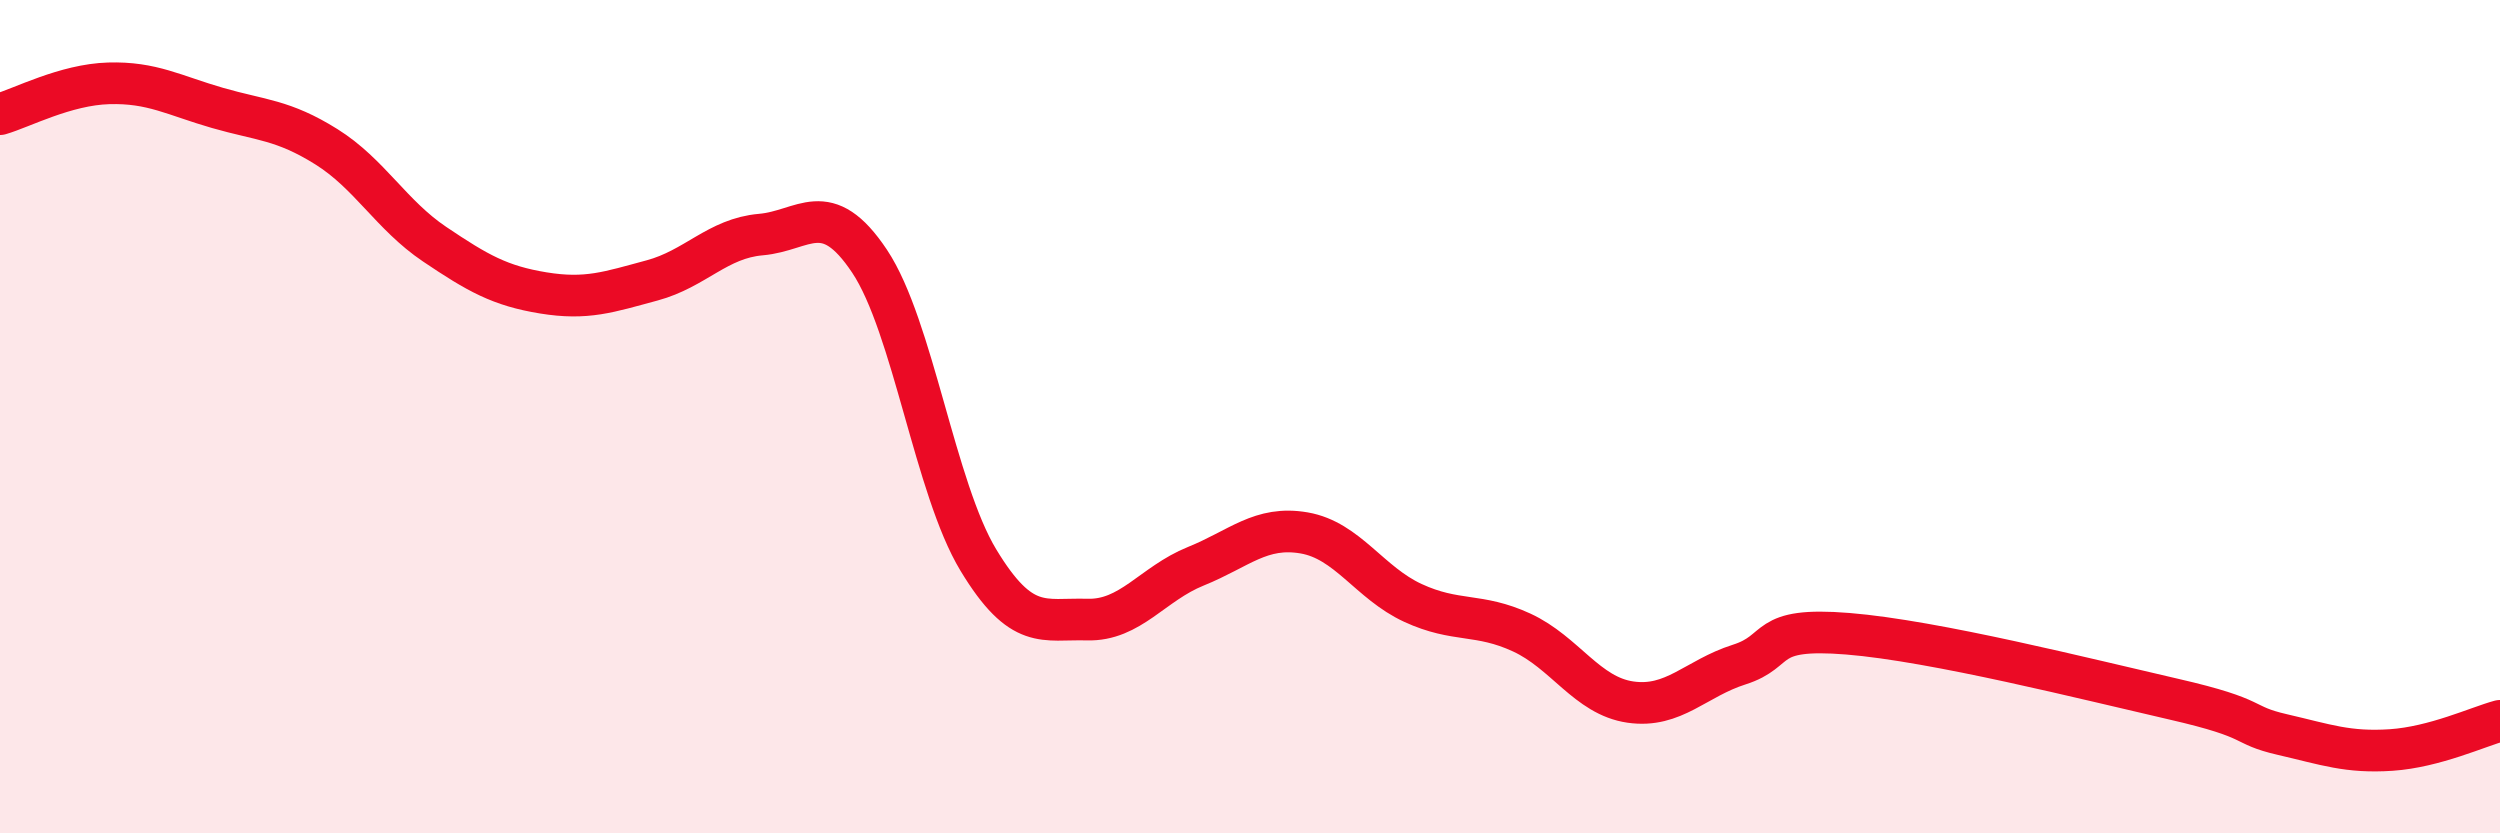 
    <svg width="60" height="20" viewBox="0 0 60 20" xmlns="http://www.w3.org/2000/svg">
      <path
        d="M 0,2.74 C 0.52,2.59 1.57,2.03 2.61,2 C 3.65,1.97 4.18,2.29 5.22,2.59 C 6.26,2.89 6.79,2.87 7.83,3.52 C 8.87,4.17 9.39,5.16 10.43,5.86 C 11.47,6.56 12,6.86 13.04,7.03 C 14.08,7.2 14.61,7.01 15.65,6.73 C 16.69,6.45 17.22,5.72 18.26,5.63 C 19.3,5.54 19.83,4.71 20.87,6.27 C 21.91,7.83 22.44,11.72 23.48,13.44 C 24.52,15.16 25.05,14.84 26.09,14.87 C 27.13,14.9 27.66,14.01 28.7,13.59 C 29.74,13.17 30.26,12.61 31.3,12.79 C 32.34,12.97 32.87,13.99 33.91,14.47 C 34.95,14.95 35.48,14.7 36.52,15.18 C 37.56,15.66 38.09,16.7 39.13,16.85 C 40.17,17 40.7,16.28 41.74,15.95 C 42.78,15.62 42.26,15.04 44.35,15.21 C 46.44,15.38 50.08,16.3 52.17,16.78 C 54.26,17.26 53.74,17.39 54.78,17.63 C 55.82,17.87 56.35,18.07 57.39,18 C 58.43,17.93 59.48,17.44 60,17.3L60 20L0 20Z"
        fill="#EB0A25"
        opacity="0.1"
        stroke-linecap="round"
        stroke-linejoin="round"
      />
      <path
        d="M 0,2.74 C 0.52,2.59 1.57,2.03 2.61,2 C 3.65,1.97 4.18,2.29 5.22,2.59 C 6.26,2.89 6.79,2.87 7.83,3.52 C 8.87,4.17 9.39,5.16 10.43,5.86 C 11.47,6.56 12,6.86 13.04,7.03 C 14.08,7.2 14.61,7.01 15.65,6.73 C 16.69,6.45 17.22,5.72 18.26,5.63 C 19.3,5.54 19.83,4.71 20.87,6.27 C 21.91,7.83 22.44,11.72 23.48,13.44 C 24.52,15.16 25.05,14.84 26.09,14.87 C 27.13,14.9 27.66,14.01 28.7,13.59 C 29.74,13.17 30.26,12.61 31.3,12.79 C 32.34,12.97 32.87,13.99 33.91,14.47 C 34.95,14.95 35.48,14.7 36.52,15.18 C 37.56,15.66 38.09,16.7 39.13,16.85 C 40.17,17 40.7,16.28 41.74,15.95 C 42.78,15.62 42.26,15.04 44.35,15.21 C 46.44,15.38 50.08,16.3 52.17,16.78 C 54.26,17.26 53.74,17.39 54.78,17.63 C 55.82,17.87 56.35,18.07 57.39,18 C 58.43,17.93 59.48,17.44 60,17.3"
        stroke="#EB0A25"
        stroke-width="1"
        fill="none"
        stroke-linecap="round"
        stroke-linejoin="round"
      />
    </svg>
  